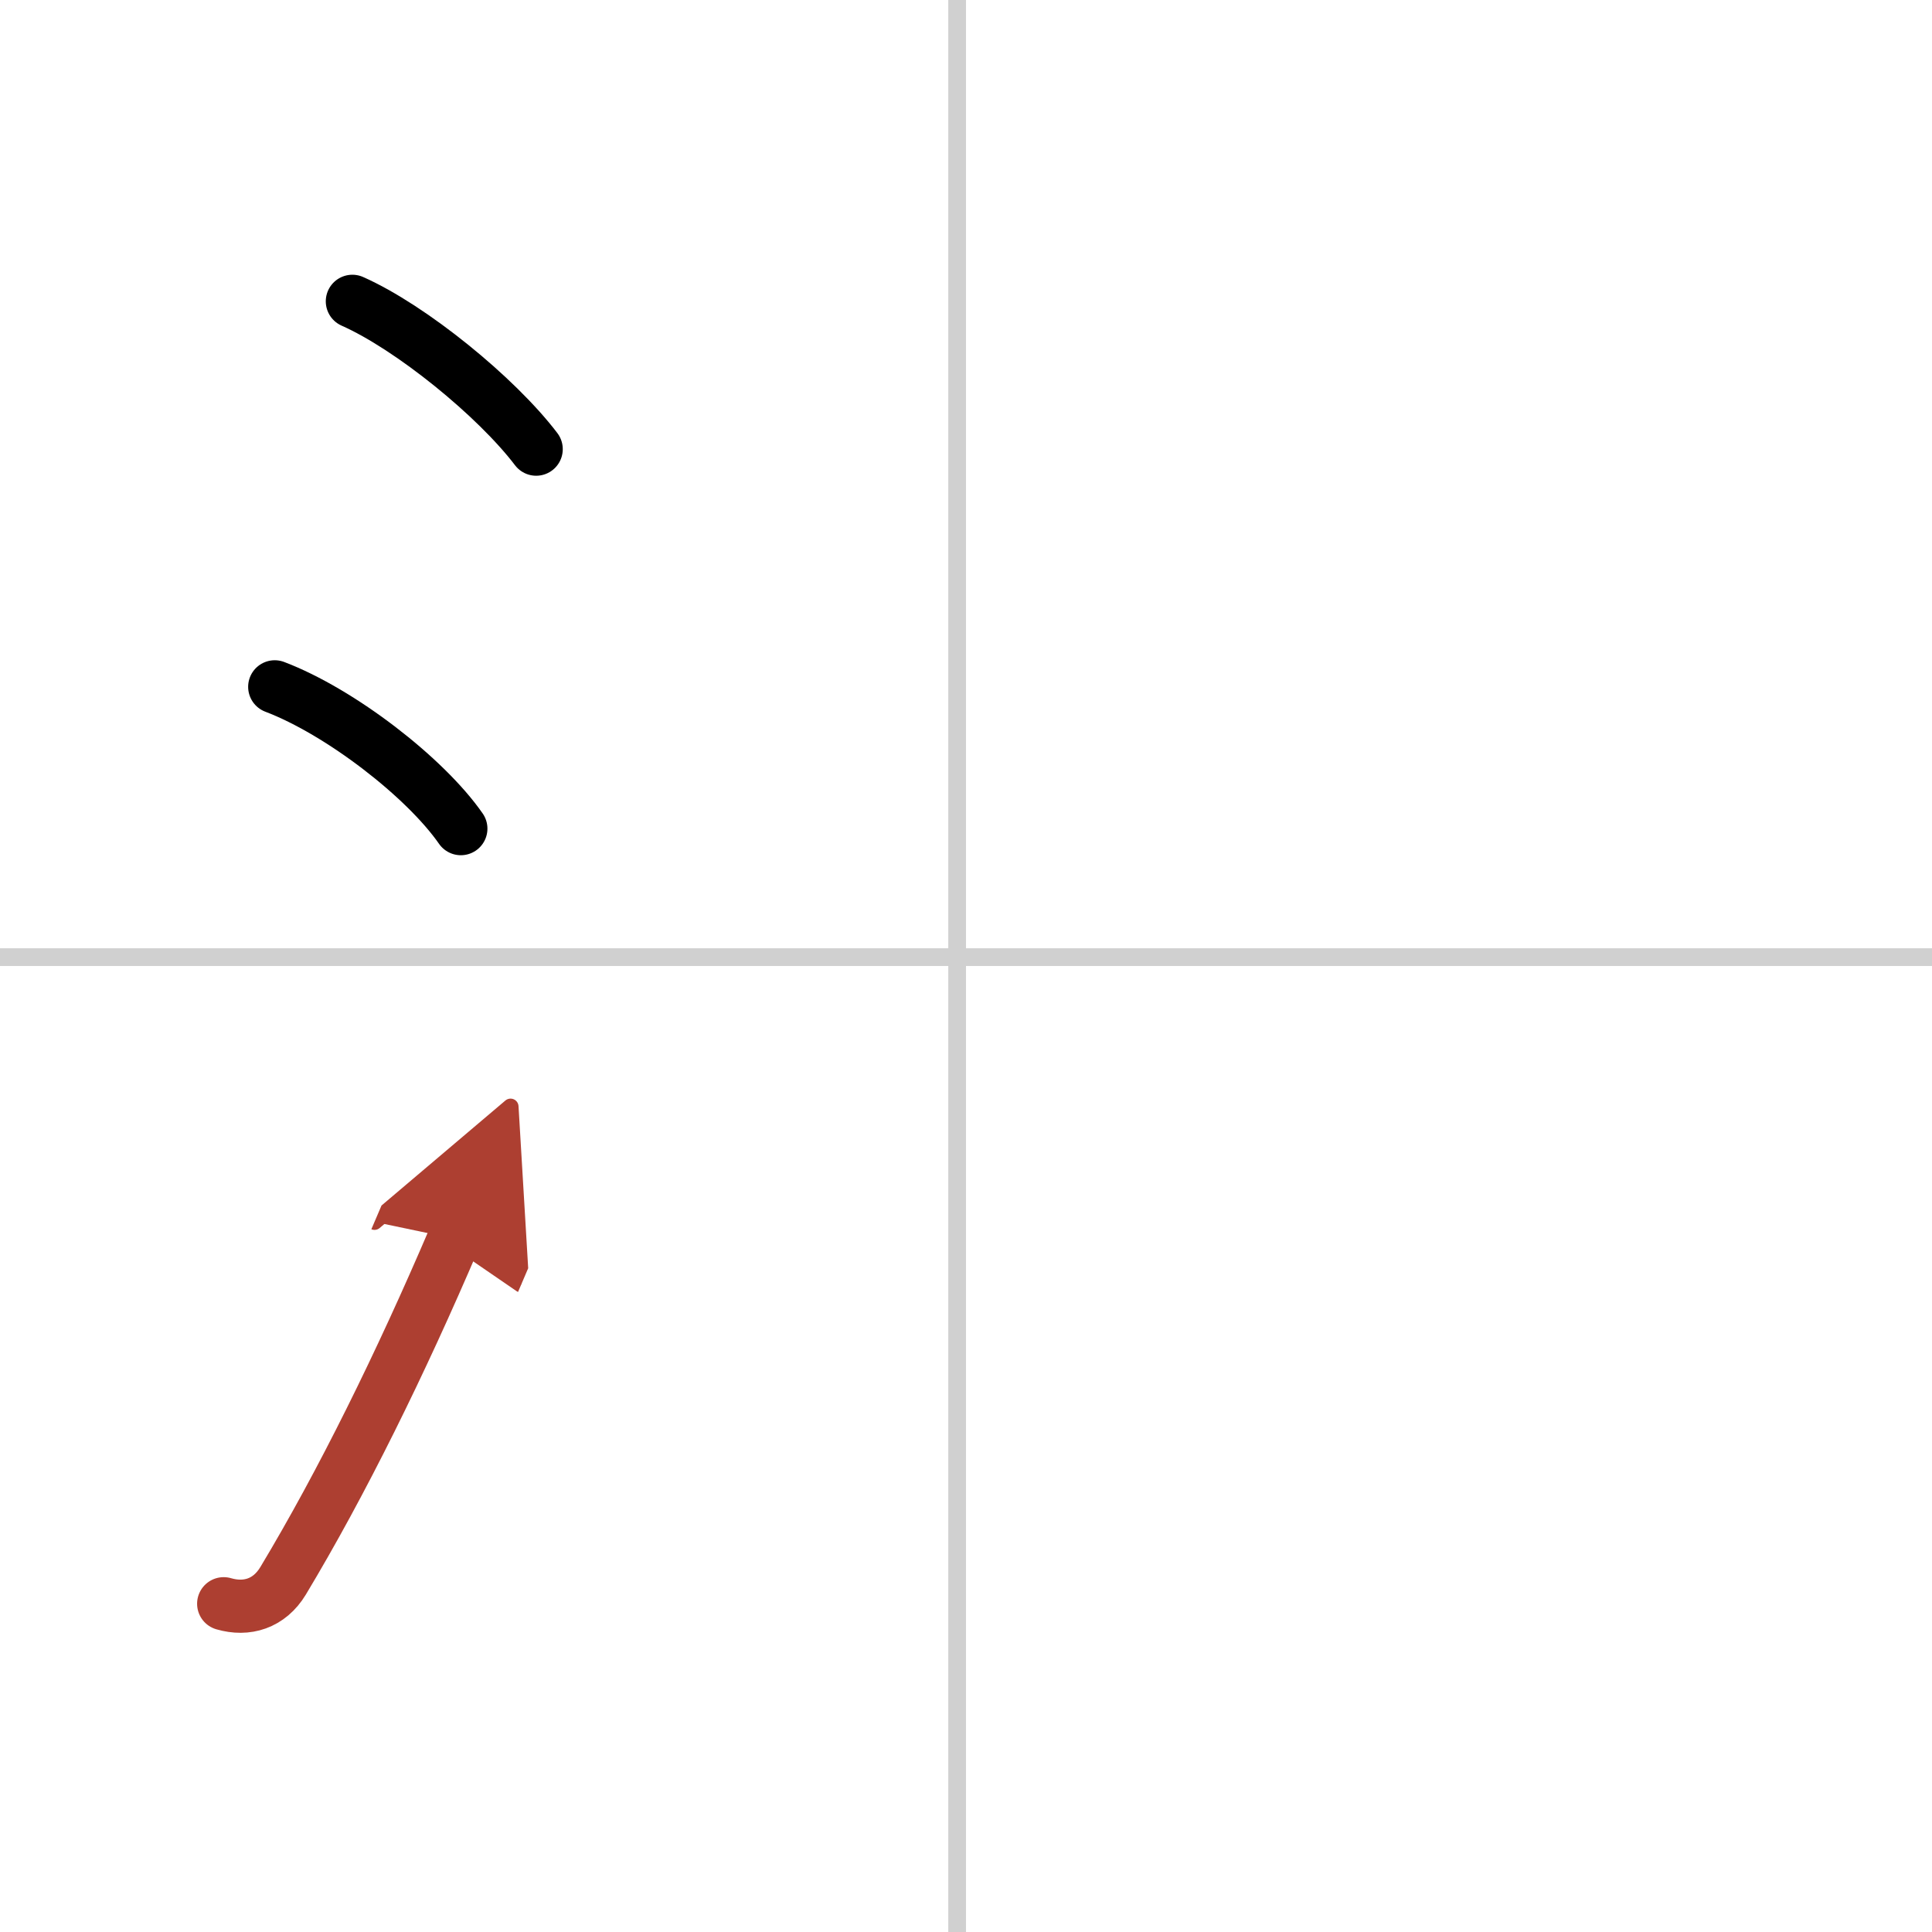 <svg width="400" height="400" viewBox="0 0 109 109" xmlns="http://www.w3.org/2000/svg"><defs><marker id="a" markerWidth="4" orient="auto" refX="1" refY="5" viewBox="0 0 10 10"><polyline points="0 0 10 5 0 10 1 5" fill="#ad3f31" stroke="#ad3f31"/></marker></defs><g fill="none" stroke="#000" stroke-linecap="round" stroke-linejoin="round" stroke-width="3"><rect width="100%" height="100%" fill="#fff" stroke="#fff"/><line x1="54" x2="54" y2="109" stroke="#d0d0d0" stroke-width="1"/><line x2="109" y1="54" y2="54" stroke="#d0d0d0" stroke-width="1"/><path d="m19.88 17c3.31 1.47 8.12 5.38 10.37 8.34"/><path d="m15.5 38.75c3.71 1.41 8.5 5.12 10.5 8"/><path d="m12.62 90.48c1.3 0.38 2.57 0 3.35-1.29 3.32-5.52 6.64-12.27 9.65-19.31" marker-end="url(#a)" stroke="#ad3f31"/></g></svg>
